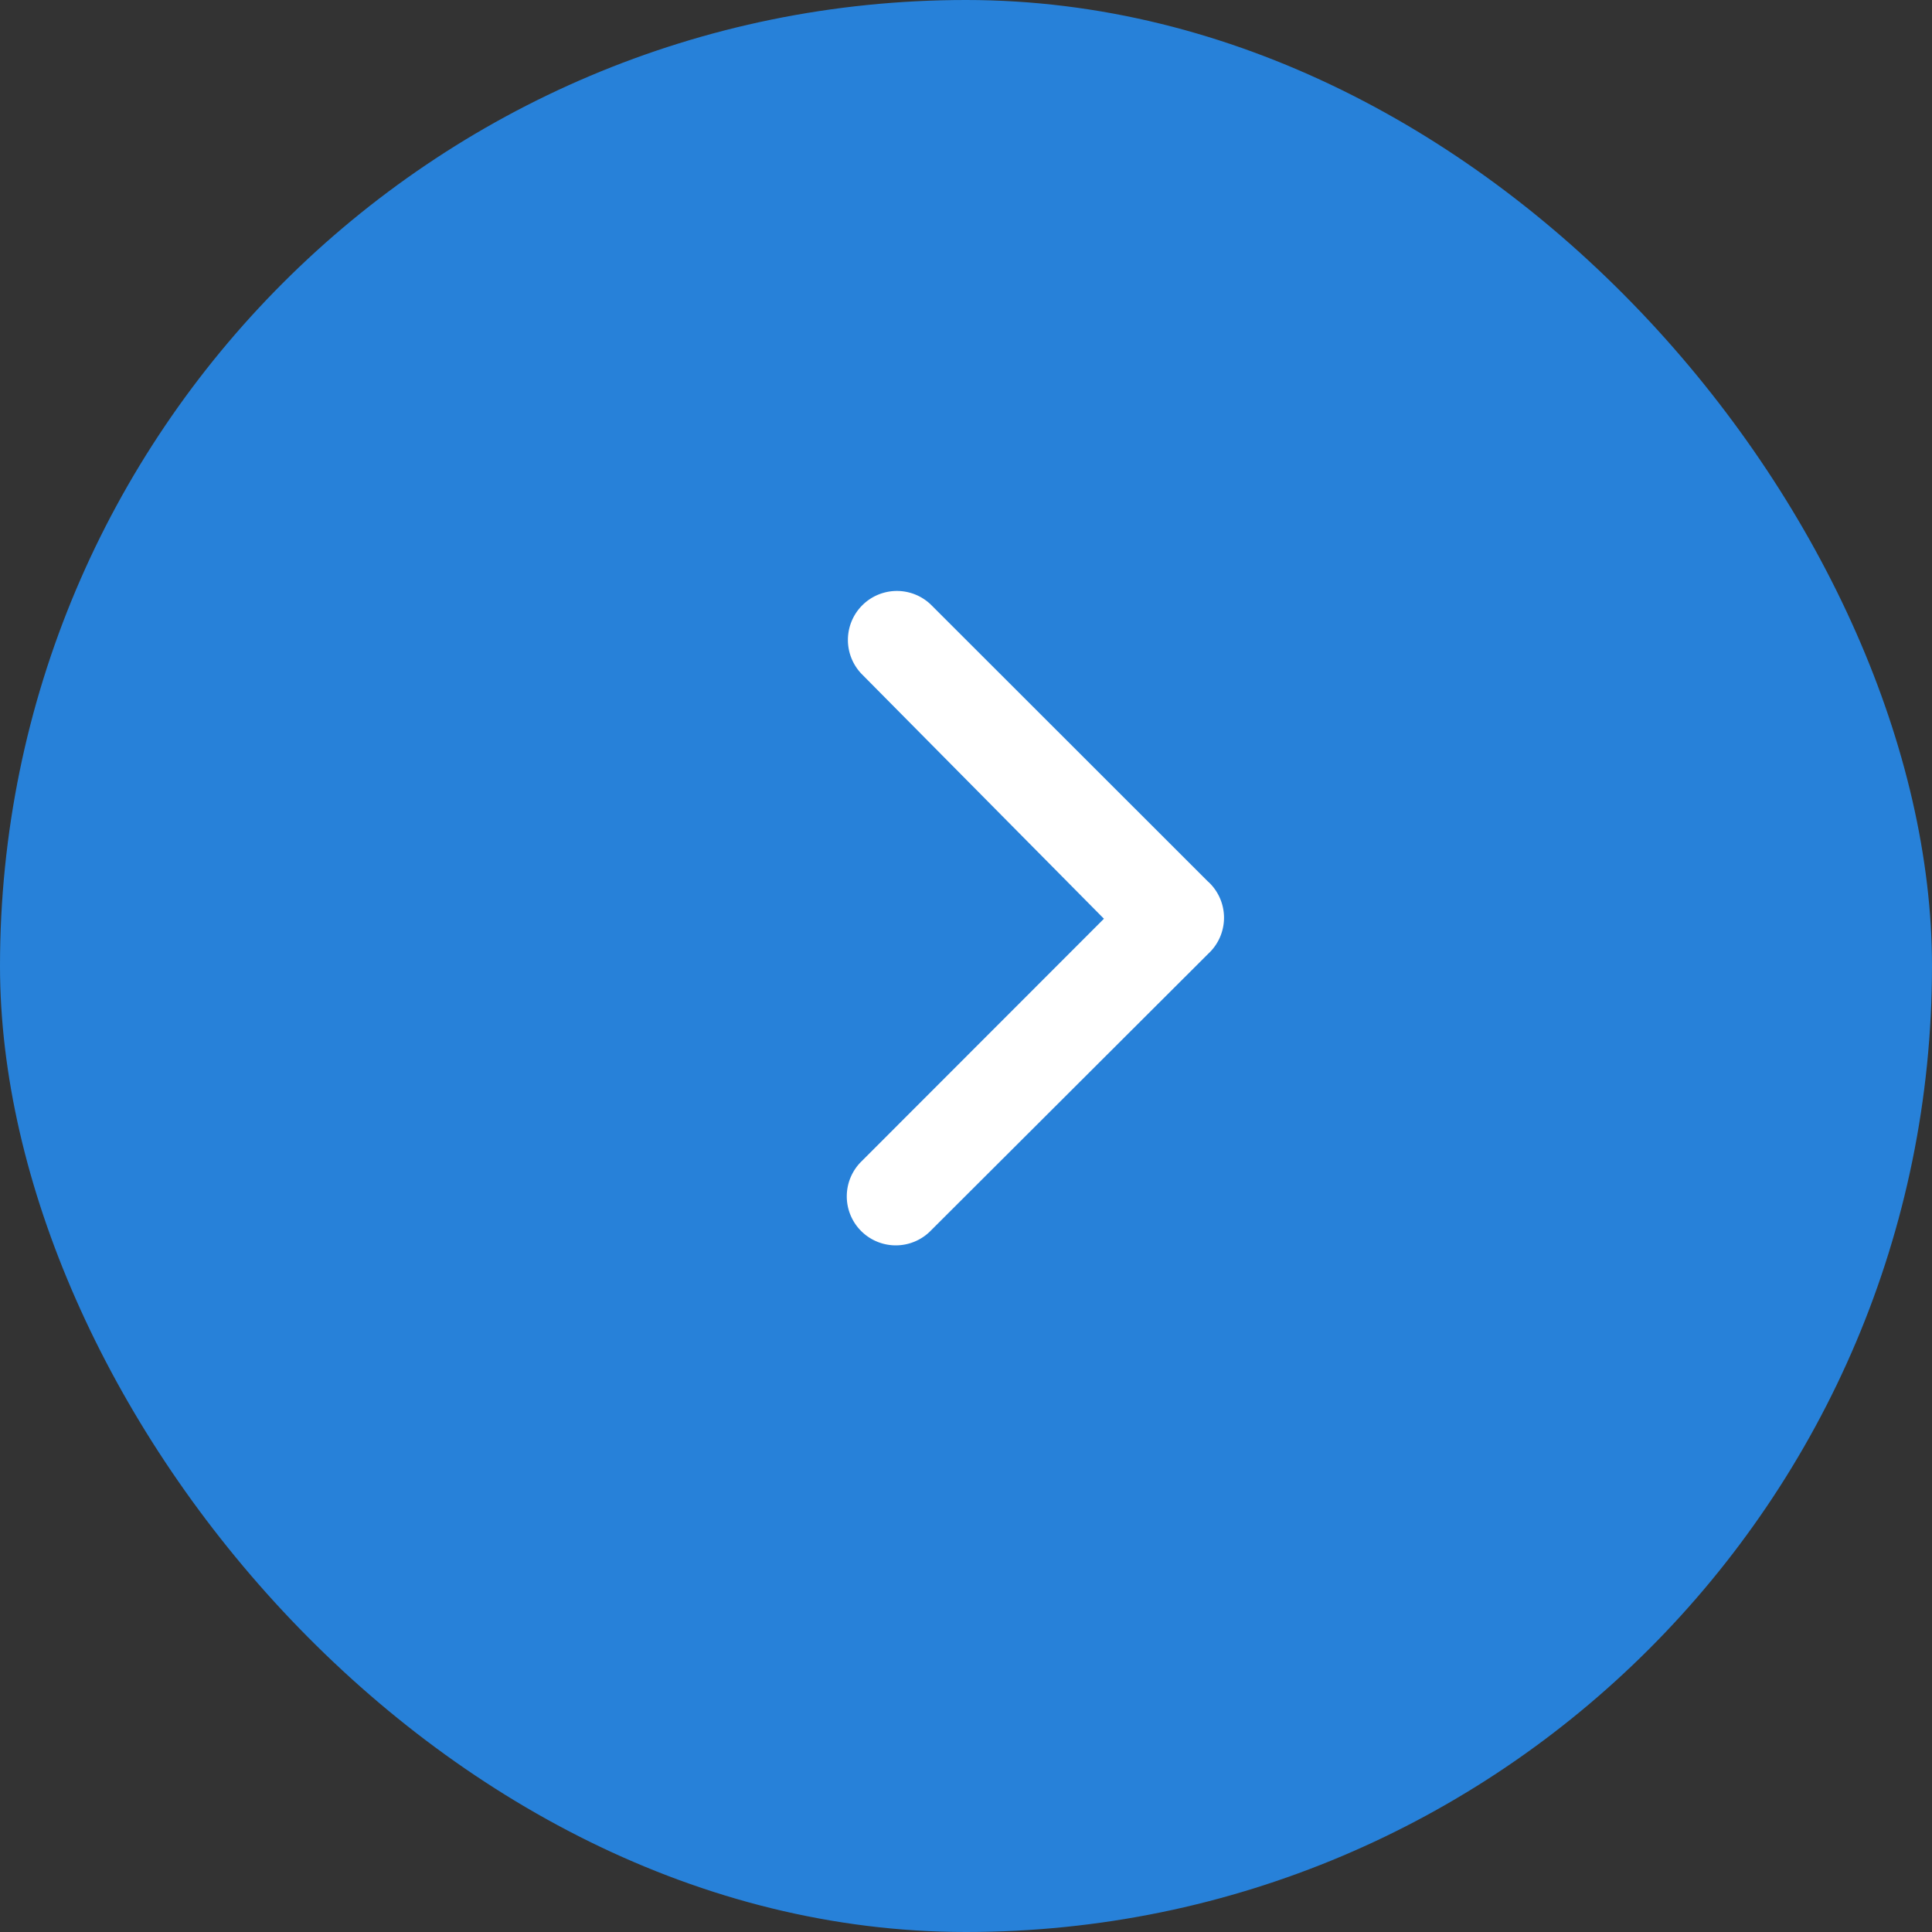 <svg xmlns="http://www.w3.org/2000/svg" width="21.094" height="21.094" viewBox="0 0 21.094 21.094">
  <rect x="0" y="0" width="21.094" height="21.094" fill="#333333" stroke="none"/>
  <g id="グループ_6014" data-name="グループ 6014" transform="translate(-298.313 -213.156)">
    <rect id="長方形_306" data-name="長方形 306" width="21.094" height="21.094" rx="10.547" transform="translate(298.313 213.156)" fill="#2781d9"/>
    <path id="angle-right-b" d="M12.109,8.523,9.084,5.5a.535.535,0,0,0-.759.754l2.646,2.673L8.325,11.575a.535.535,0,1,0,.759.754l3.026-3.02a.535.535,0,0,0,0-.786Z" transform="translate(299.395 214.26)" fill="#fff"/>
  </g>
</svg>
